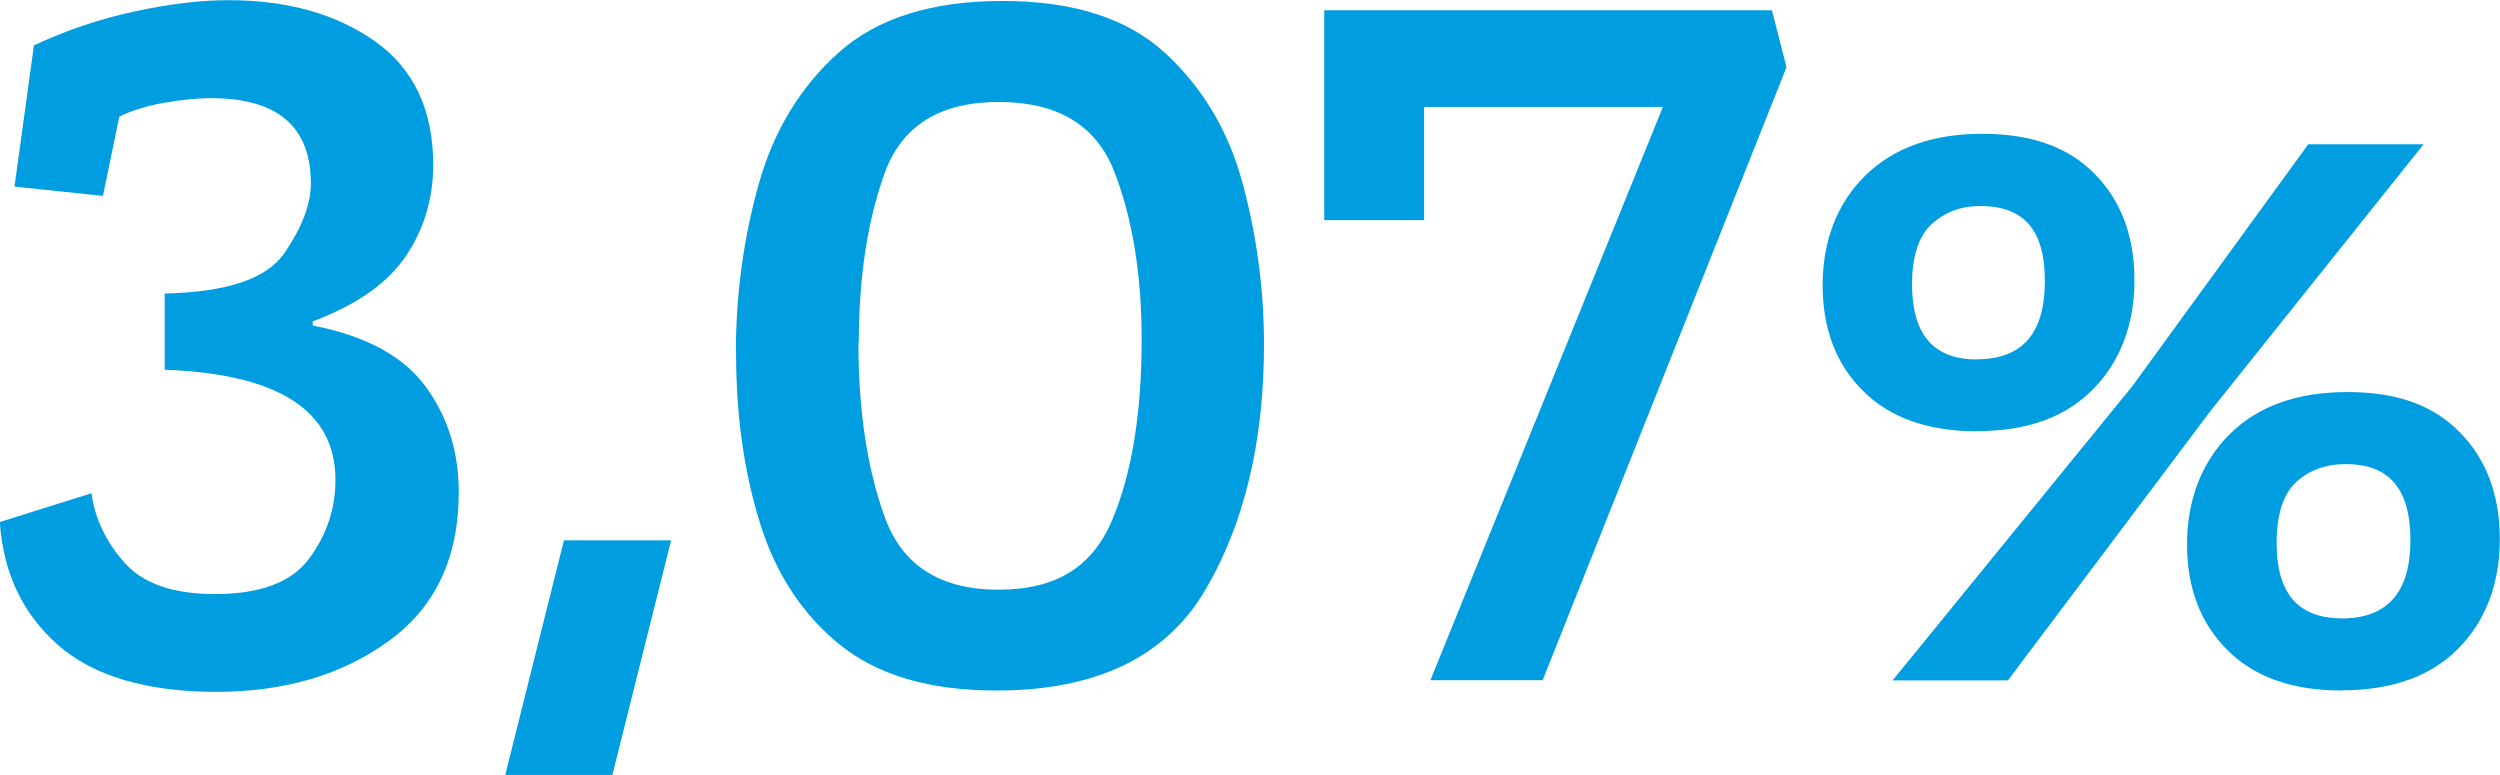<?xml version="1.0" encoding="UTF-8"?>
<svg xmlns="http://www.w3.org/2000/svg" id="Laag_2" data-name="Laag 2" viewBox="0 0 131.17 40.66" width="131.17" height="40.66" x="0" y="0">
  <defs>
    <style>
      .cls-1 {
        fill: #009ee0;
      }
    </style>
  </defs>
  <g id="guides">
    <g>
      <path class="cls-1" d="M1.78,2.38c1.69-.79,3.46-1.39,5.29-1.78,1.84-.4,3.47-.59,4.91-.59,3.1,0,5.66.72,7.7,2.16,2.03,1.44,3.05,3.6,3.05,6.48,0,1.76-.48,3.36-1.43,4.78-.96,1.42-2.58,2.57-4.89,3.43v.22c2.77.54,4.74,1.6,5.91,3.19,1.17,1.58,1.75,3.44,1.75,5.56,0,3.42-1.22,6.02-3.67,7.8s-5.47,2.67-9.07,2.67-6.43-.82-8.29-2.46c-1.86-1.64-2.87-3.79-3.05-6.45l4.81-1.51c.18,1.33.76,2.55,1.73,3.64.97,1.1,2.56,1.65,4.75,1.65,2.38,0,4.02-.62,4.94-1.86s1.38-2.62,1.38-4.13c0-3.64-2.99-5.56-8.96-5.78v-4c3.28-.07,5.37-.78,6.29-2.13.92-1.35,1.38-2.56,1.38-3.64,0-2.99-1.75-4.48-5.24-4.48-.68,0-1.49.08-2.43.24-.94.16-1.73.41-2.38.73l-.86,4.16-4.64-.49L1.78,2.38Z"/>
      <path class="cls-1" d="M26.51,40.66l3.08-12.31h5.62l-3.08,12.31h-5.62Z"/>
      <path class="cls-1" d="M38.61,18.52c0-3.06.4-6,1.19-8.83.79-2.83,2.2-5.14,4.21-6.94C46.03.95,48.89.05,52.6.05s6.55.91,8.53,2.73c1.98,1.82,3.34,4.11,4.08,6.88.74,2.77,1.11,5.58,1.11,8.42,0,5.11-1.04,9.42-3.1,12.91-2.07,3.49-5.72,5.24-10.94,5.24-3.49,0-6.23-.8-8.21-2.4-1.98-1.6-3.38-3.74-4.21-6.43s-1.24-5.64-1.24-8.88ZM45.04,17.98c0,3.56.46,6.61,1.38,9.15.92,2.54,2.91,3.81,5.97,3.81s4.94-1.22,5.97-3.67,1.54-5.6,1.54-9.45c0-3.42-.48-6.35-1.43-8.8s-2.98-3.67-6.07-3.67-5.09,1.25-5.99,3.75c-.9,2.5-1.35,5.46-1.35,8.88Z"/>
      <path class="cls-1" d="M93.74,3.51l-12.8,32.18h-5.89l12.2-30.08h-12.53v5.94h-5.24V.54h23.49l.76,2.97Z"/>
      <path class="cls-1" d="M103.73,22.63c-2.56,0-4.55-.7-5.97-2.11-1.42-1.4-2.13-3.26-2.13-5.56s.75-4.29,2.24-5.75c1.49-1.46,3.54-2.19,6.13-2.19s4.53.7,5.91,2.11,2.08,3.26,2.08,5.56-.72,4.25-2.16,5.72c-1.44,1.48-3.47,2.21-6.1,2.21ZM127.17,7.56l-11.18,13.99-10.64,14.15h-6.05l12.58-15.44,9.23-12.69h6.05ZM103.73,18.85c2.38,0,3.56-1.37,3.56-4.1s-1.13-3.94-3.4-3.94c-1.01,0-1.85.32-2.54.95-.68.63-1.03,1.68-1.03,3.16,0,2.63,1.13,3.94,3.4,3.94ZM122.85,36.23c-2.56,0-4.55-.7-5.97-2.11s-2.13-3.26-2.13-5.56.75-4.3,2.24-5.78c1.49-1.48,3.55-2.21,6.18-2.21s4.53.71,5.91,2.13c1.39,1.42,2.08,3.29,2.08,5.59s-.72,4.25-2.16,5.72-3.49,2.21-6.16,2.21ZM122.85,32.45c2.41,0,3.62-1.37,3.62-4.1s-1.13-4-3.4-4c-1.04,0-1.91.32-2.59.94-.68.63-1.03,1.7-1.03,3.21,0,2.63,1.13,3.94,3.4,3.94Z"/>
    </g>
  </g>
</svg>
